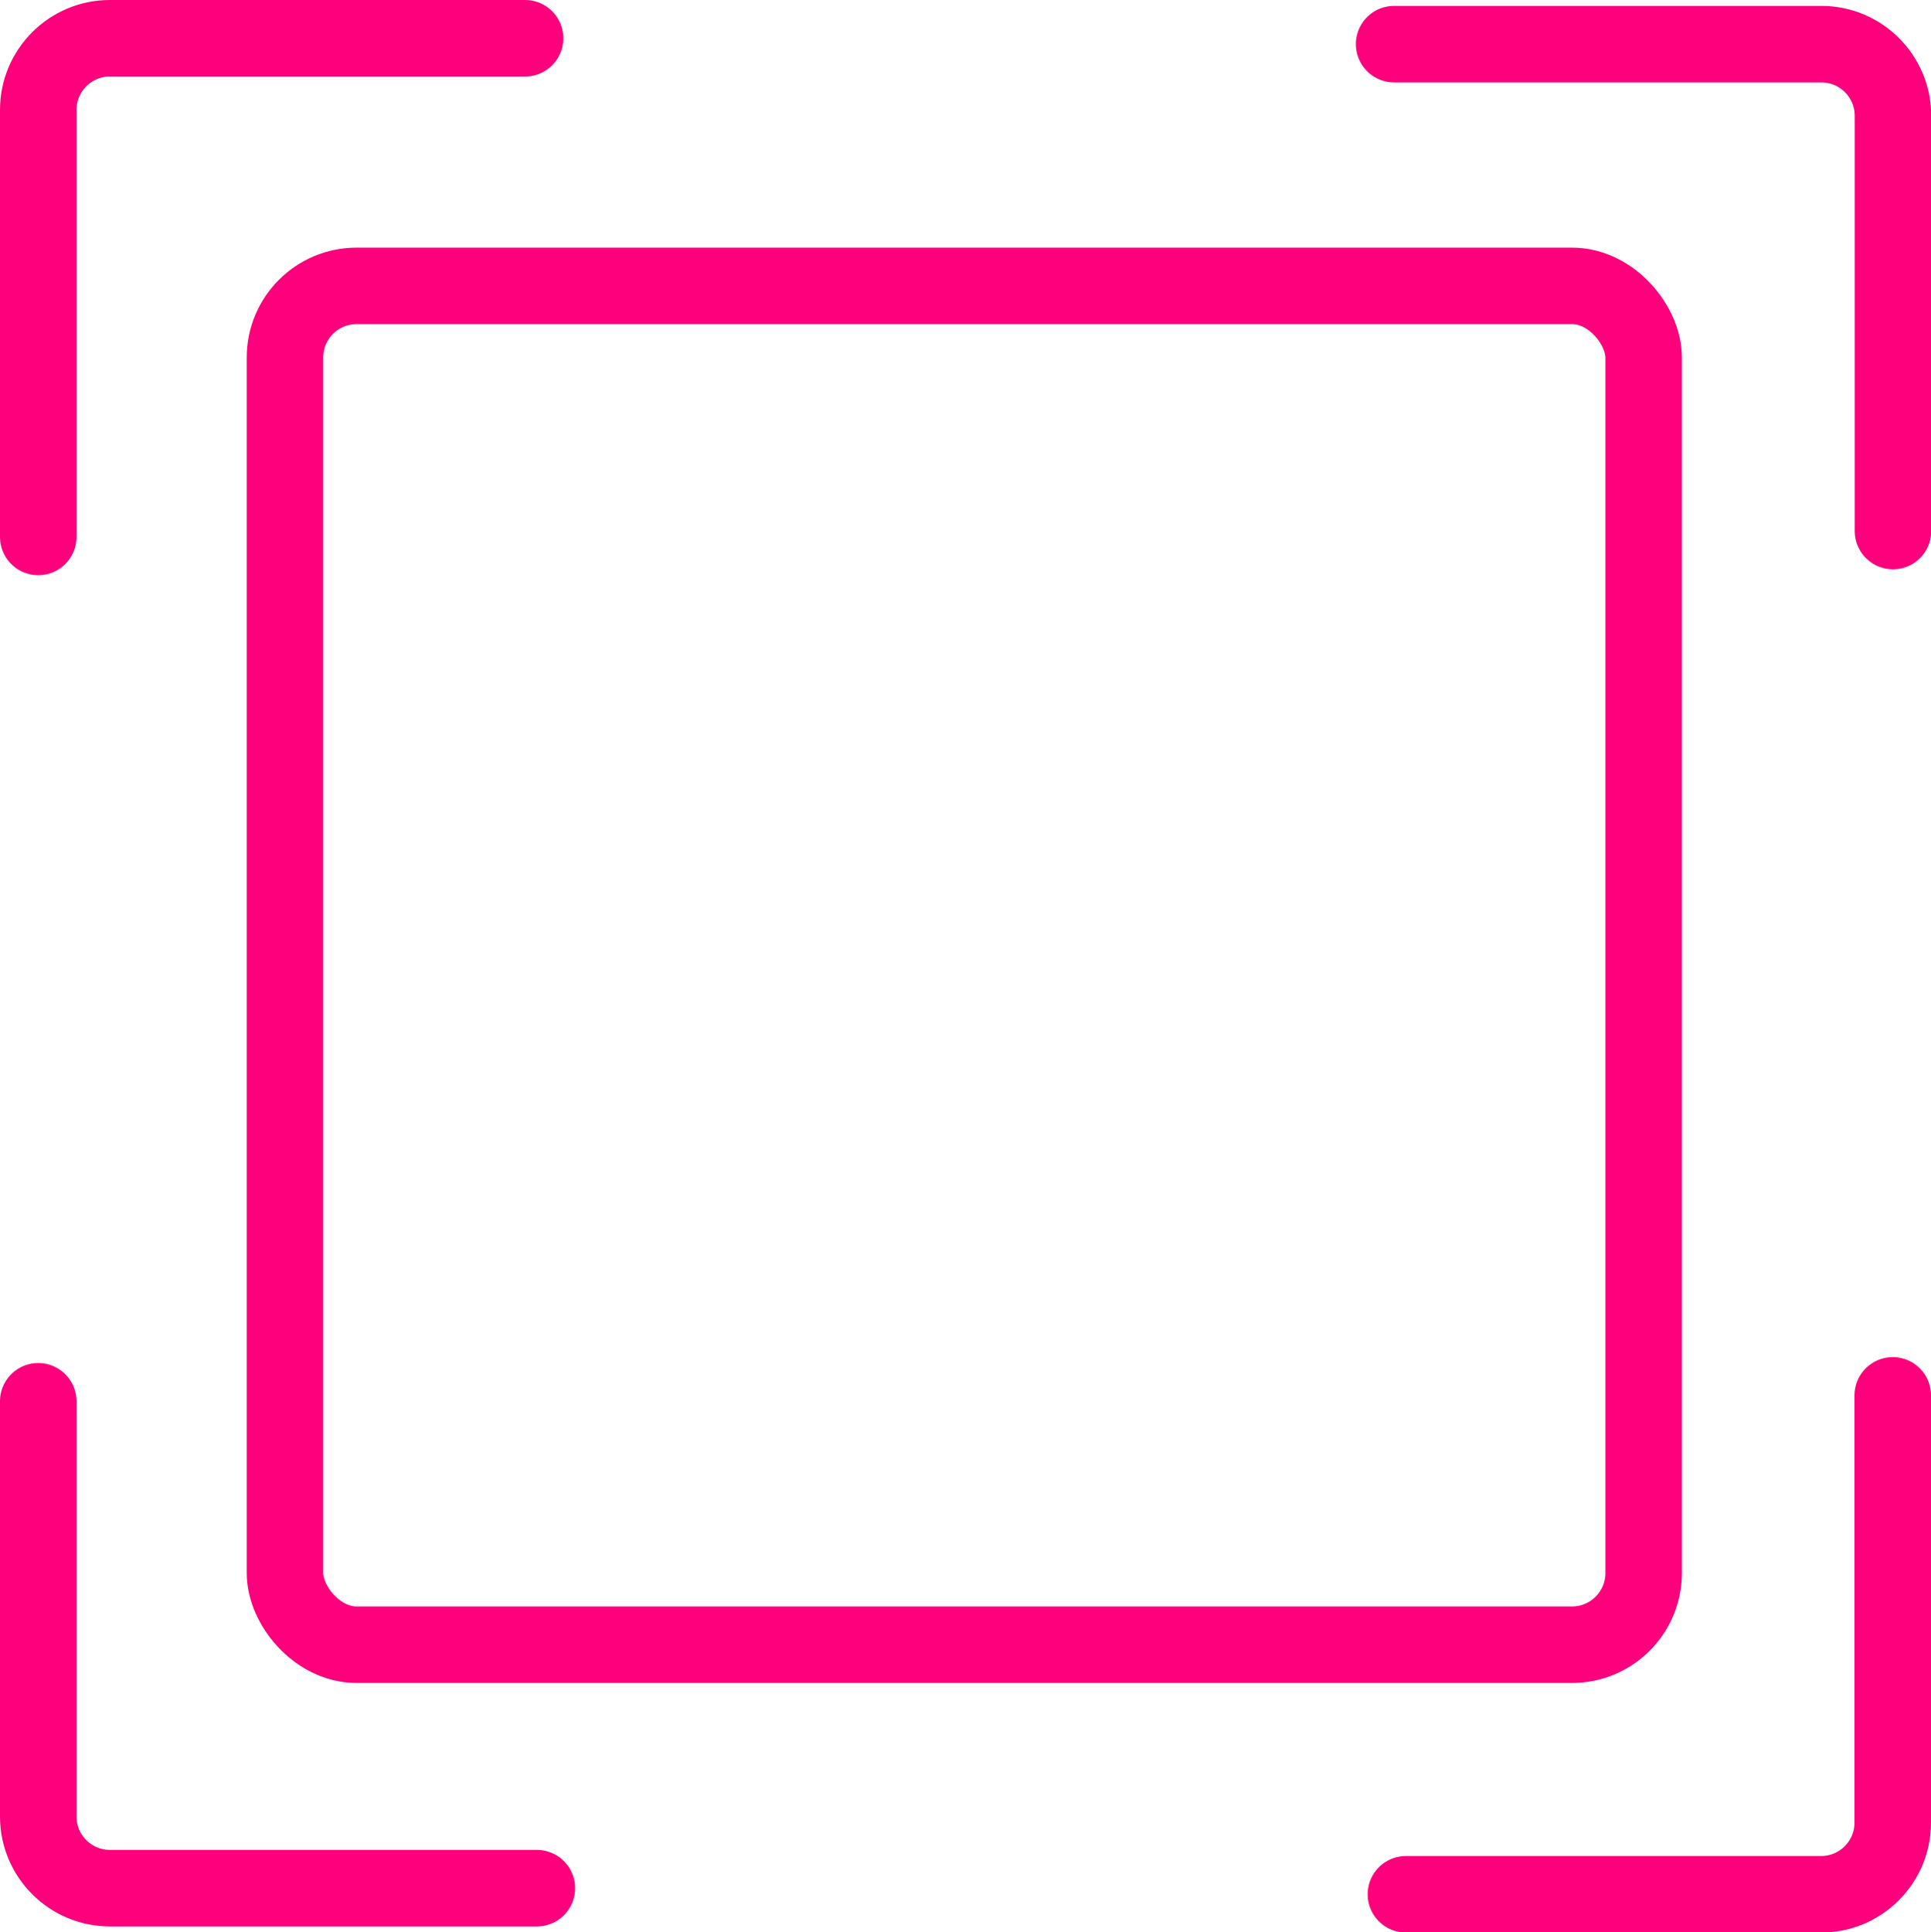 <svg xmlns="http://www.w3.org/2000/svg" id="Layer_2" viewBox="0 0 88.37 88.42"><defs><style>.cls-1{fill:none;stroke:#ff007c;stroke-linecap:round;stroke-linejoin:round;stroke-width:3.5px;}</style></defs><g id="Layer_1-2"><rect class="cls-1" x="13.04" y="13.08" width="62.18" height="62.18" rx="3.28" ry="3.28"></rect><path class="cls-1" d="M1.75,24.57V5.03c0-1.81,1.47-3.28,3.28-3.28h19"></path><path class="cls-1" d="M63.8,2.02h19.55c1.81,0,3.28,1.47,3.28,3.28v19"></path><path class="cls-1" d="M86.62,63.85v19.55c0,1.81-1.47,3.28-3.28,3.28h-19"></path><path class="cls-1" d="M24.57,86.4H5.03c-1.81,0-3.28-1.47-3.28-3.28v-19"></path></g></svg>